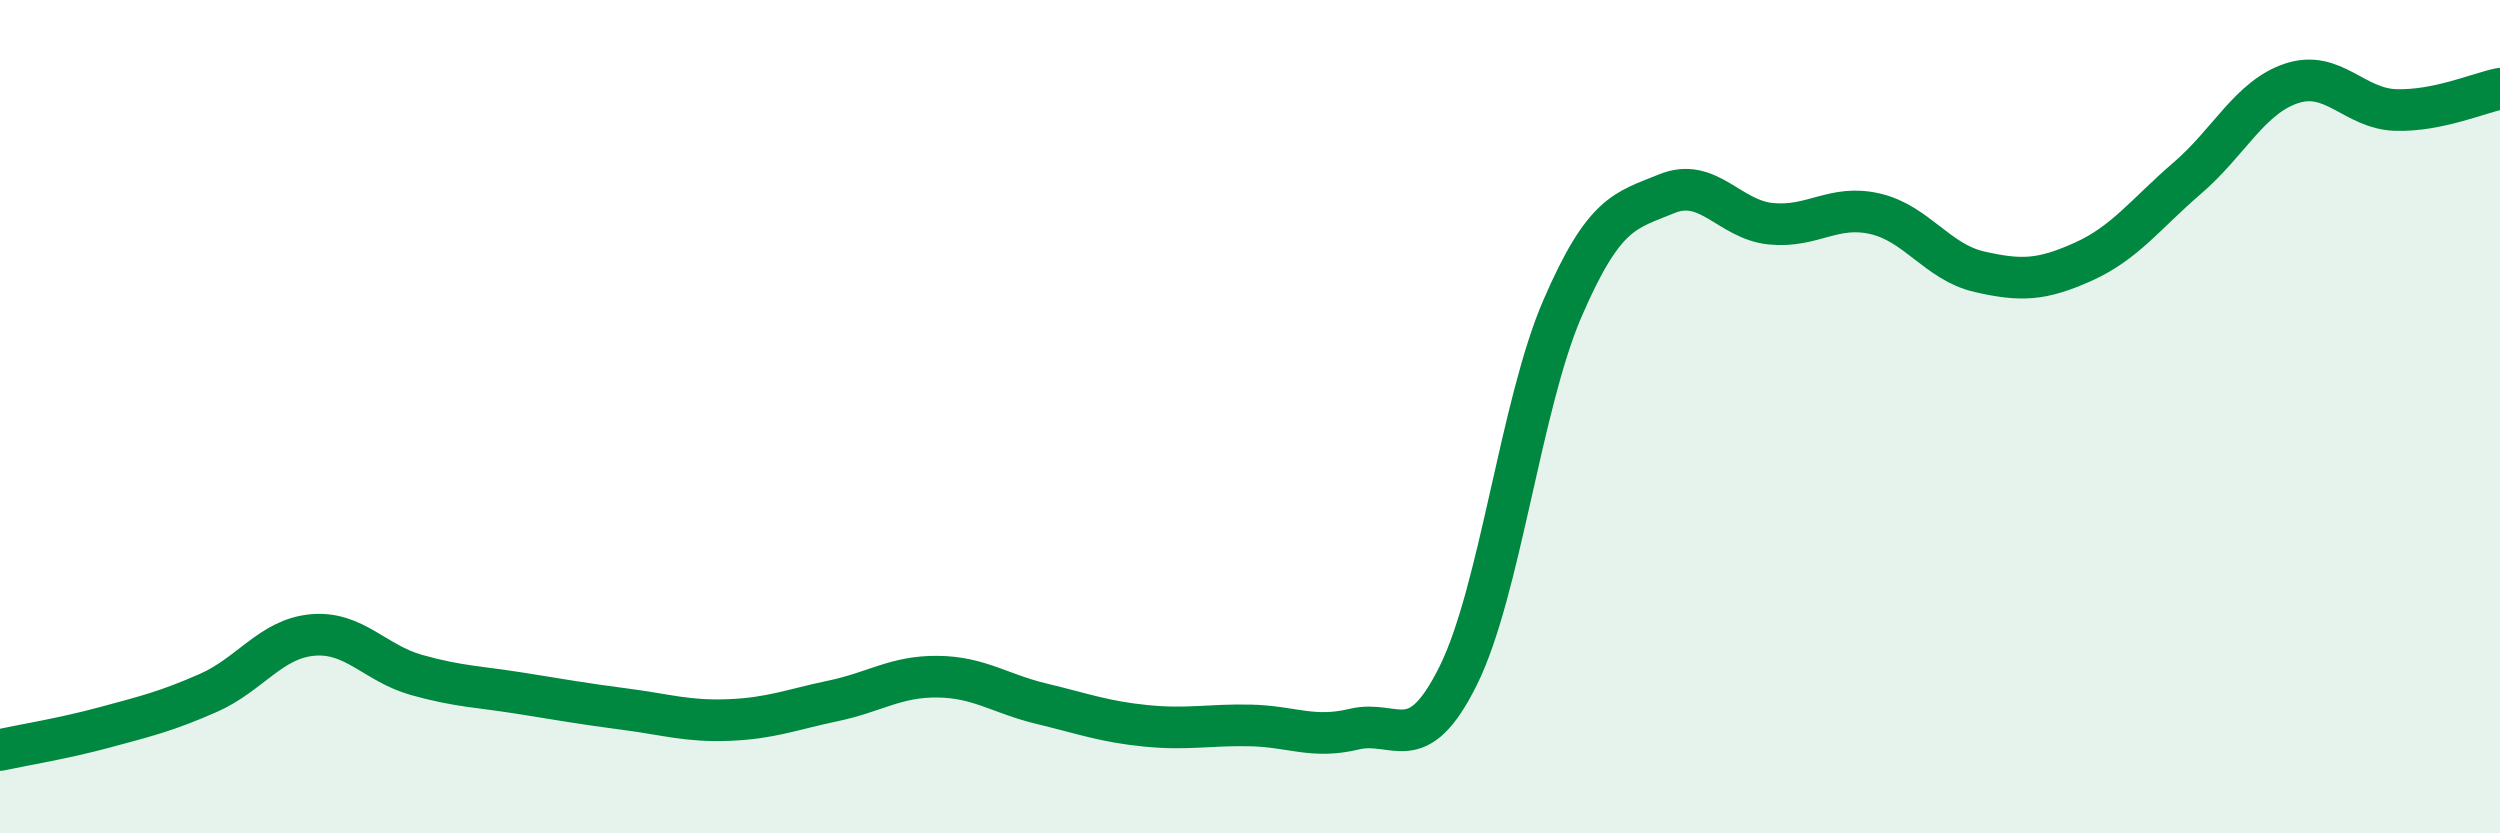 
    <svg width="60" height="20" viewBox="0 0 60 20" xmlns="http://www.w3.org/2000/svg">
      <path
        d="M 0,18 C 0.5,17.89 1.5,17.73 2.5,17.46 C 3.5,17.19 4,17.07 5,16.63 C 6,16.19 6.5,15.33 7.5,15.24 C 8.5,15.15 9,15.92 10,16.2 C 11,16.48 11.5,16.48 12.5,16.64 C 13.5,16.8 14,16.89 15,17.02 C 16,17.15 16.5,17.32 17.5,17.28 C 18.5,17.24 19,17.03 20,16.82 C 21,16.61 21.5,16.23 22.5,16.24 C 23.5,16.25 24,16.65 25,16.89 C 26,17.13 26.5,17.32 27.5,17.42 C 28.5,17.52 29,17.39 30,17.41 C 31,17.43 31.5,17.74 32.5,17.5 C 33.5,17.26 34,18.23 35,16.21 C 36,14.19 36.5,9.71 37.5,7.4 C 38.5,5.09 39,5.06 40,4.65 C 41,4.24 41.5,5.27 42.5,5.37 C 43.5,5.47 44,4.9 45,5.13 C 46,5.36 46.5,6.29 47.5,6.52 C 48.5,6.75 49,6.73 50,6.28 C 51,5.83 51.5,5.13 52.5,4.27 C 53.5,3.41 54,2.33 55,2 C 56,1.67 56.5,2.61 57.5,2.64 C 58.5,2.67 59.5,2.23 60,2.13L60 20L0 20Z"
        fill="#008740"
        opacity="0.1"
        stroke-linecap="round"
        stroke-linejoin="round"
      />
      <path
        d="M 0,18 C 0.5,17.89 1.5,17.73 2.5,17.46 C 3.5,17.19 4,17.07 5,16.63 C 6,16.19 6.5,15.33 7.5,15.24 C 8.5,15.15 9,15.92 10,16.2 C 11,16.48 11.5,16.48 12.5,16.64 C 13.5,16.8 14,16.89 15,17.02 C 16,17.15 16.5,17.32 17.5,17.28 C 18.5,17.24 19,17.03 20,16.82 C 21,16.61 21.5,16.23 22.5,16.24 C 23.5,16.25 24,16.65 25,16.89 C 26,17.13 26.5,17.32 27.5,17.42 C 28.5,17.52 29,17.39 30,17.41 C 31,17.43 31.5,17.74 32.5,17.5 C 33.5,17.26 34,18.23 35,16.21 C 36,14.19 36.5,9.71 37.5,7.4 C 38.5,5.09 39,5.06 40,4.65 C 41,4.24 41.5,5.27 42.5,5.37 C 43.5,5.47 44,4.9 45,5.13 C 46,5.36 46.5,6.29 47.5,6.52 C 48.5,6.75 49,6.73 50,6.28 C 51,5.83 51.5,5.13 52.5,4.27 C 53.5,3.41 54,2.33 55,2 C 56,1.67 56.5,2.61 57.5,2.64 C 58.5,2.67 59.5,2.23 60,2.13"
        stroke="#008740"
        stroke-width="1"
        fill="none"
        stroke-linecap="round"
        stroke-linejoin="round"
      />
    </svg>
  